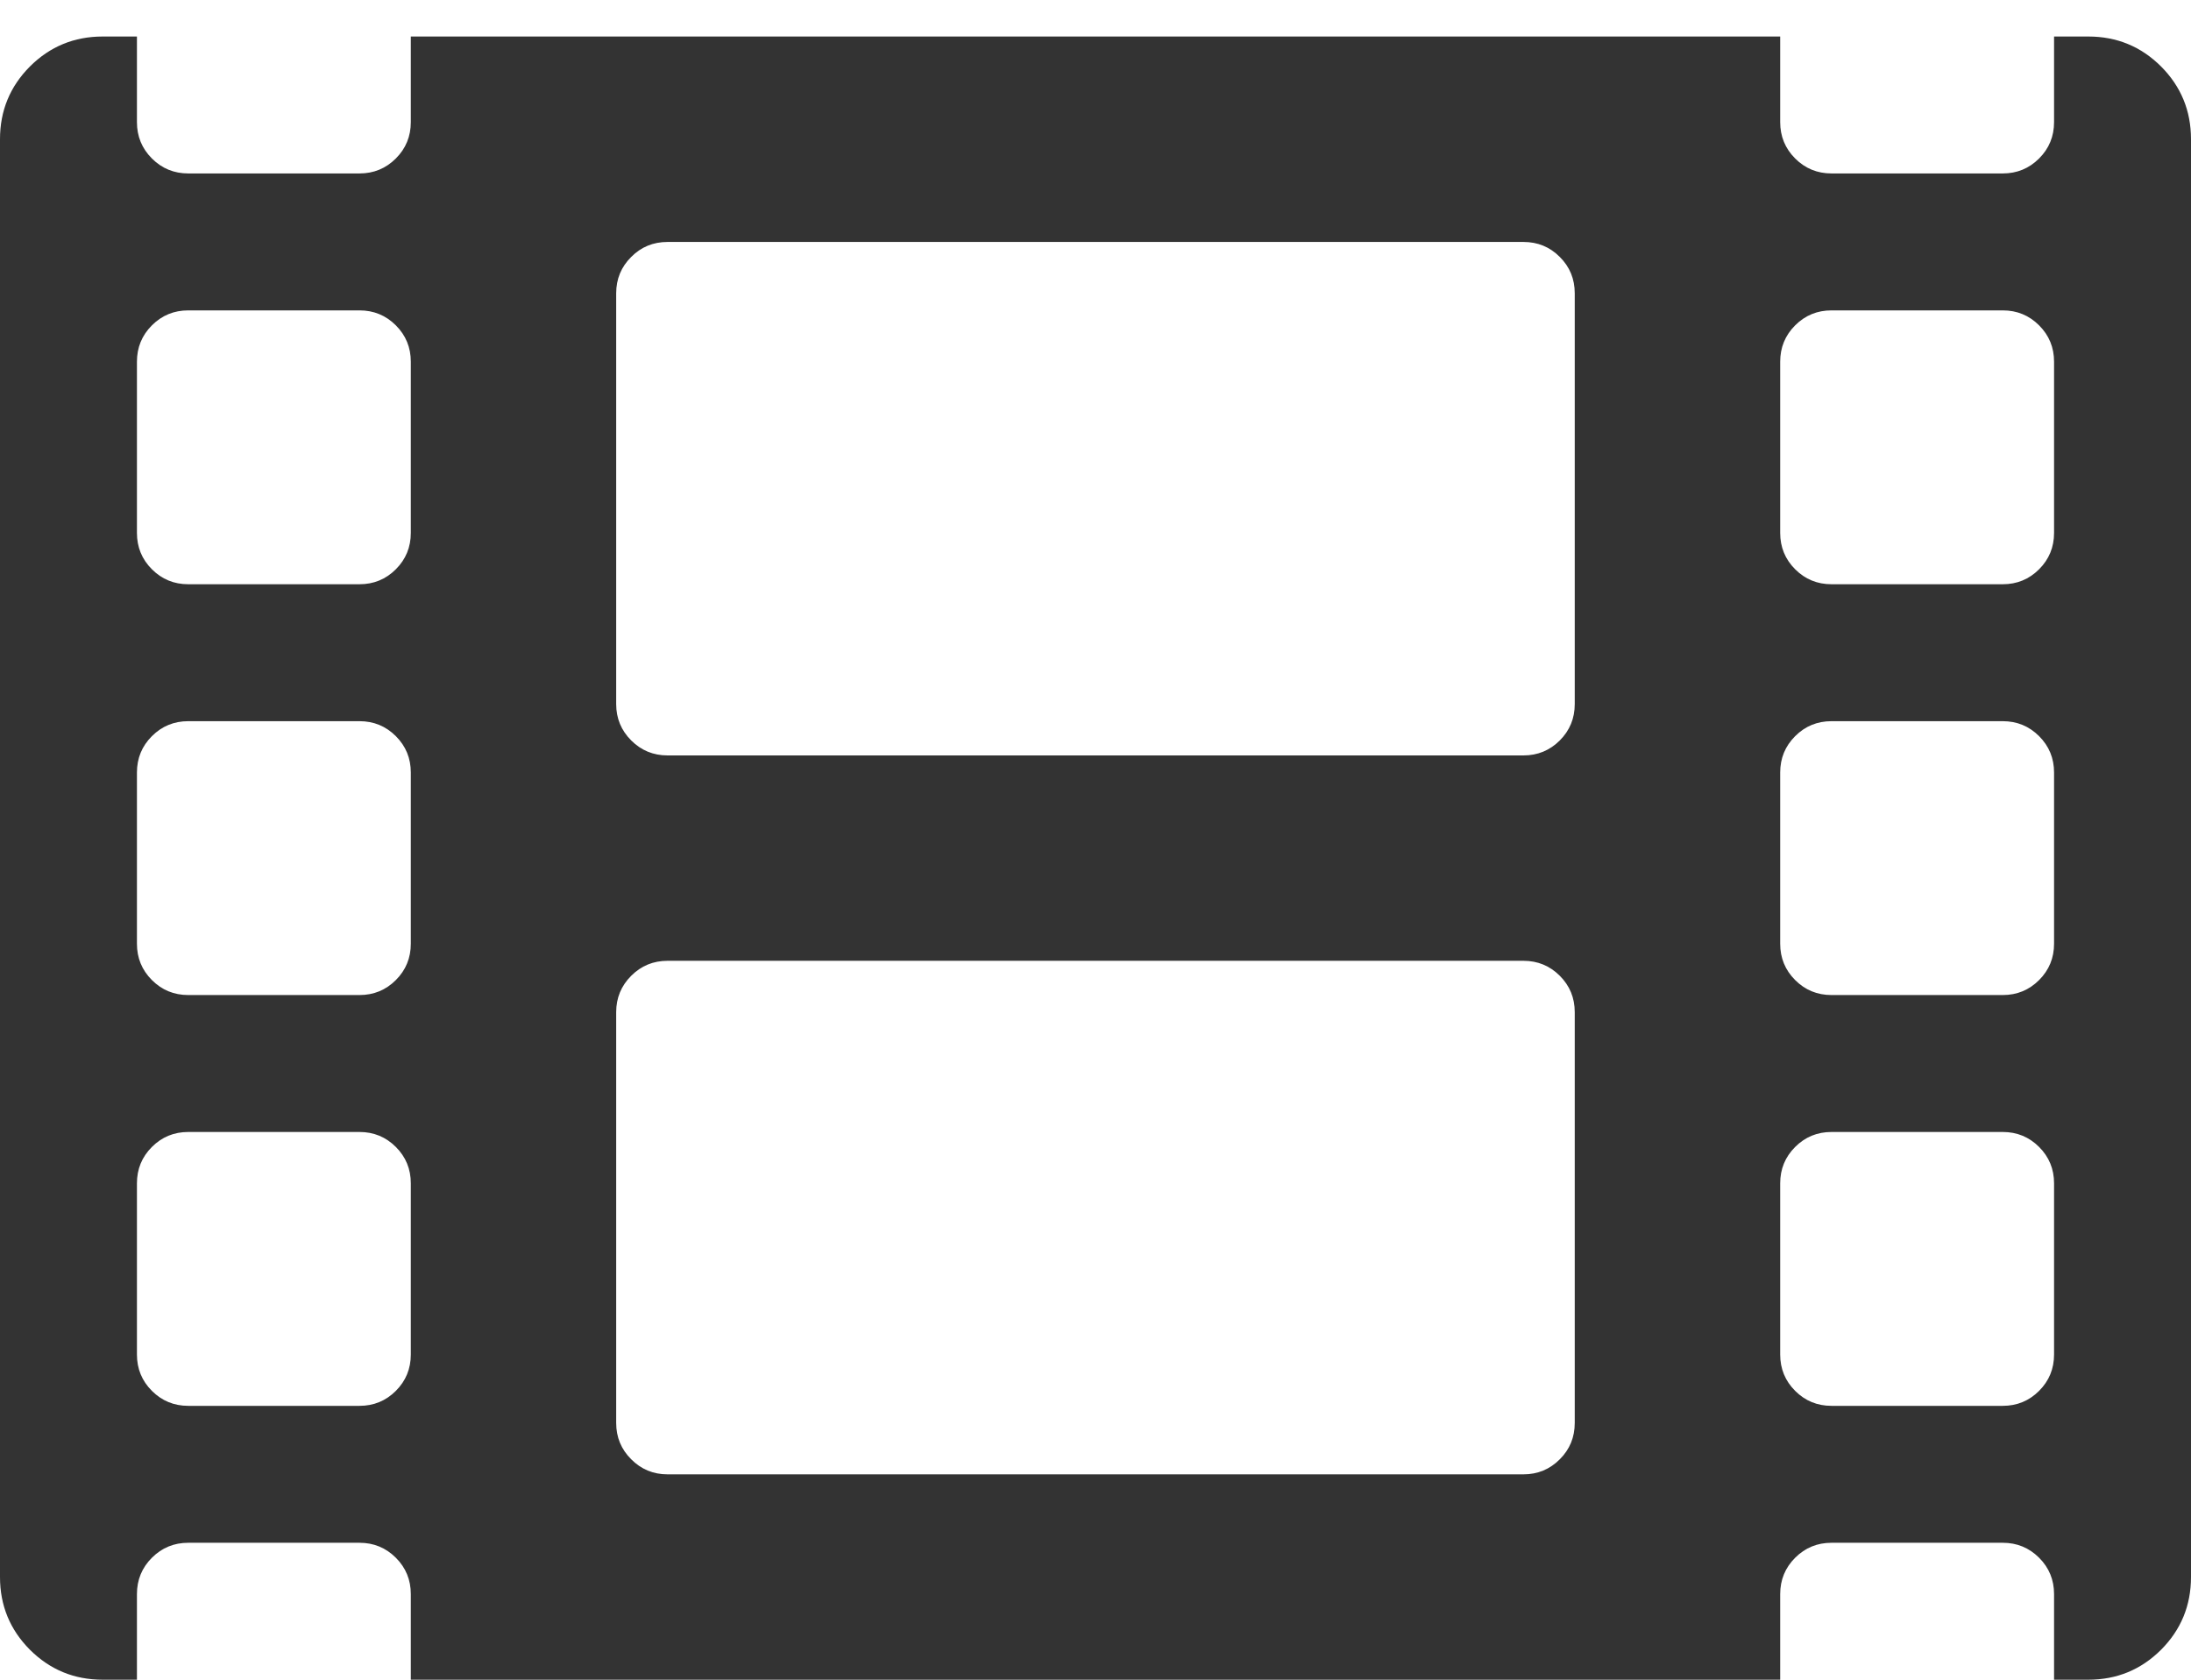 <?xml version="1.0" encoding="UTF-8"?>
<svg width="30px" height="23px" viewBox="0 0 30 23" version="1.1" xmlns="http://www.w3.org/2000/svg" xmlns:xlink="http://www.w3.org/1999/xlink">
    <!-- Generator: Sketch 48.1 (47250) - http://www.bohemiancoding.com/sketch -->
    <title>film</title>
    <desc>Created with Sketch.</desc>
    <defs></defs>
    <g id="Artboard" stroke="none" stroke-width="1" fill="none" fill-rule="evenodd" transform="translate(-182, -79)">
        <path d="M210.594,79.5 C210.984,79.5 211.316,79.637 211.59,79.91 C211.863,80.184 212,80.516 212,80.906 L212,100.594 C212,100.984 211.863,101.316 211.59,101.59 C211.316,101.863 210.984,102 210.594,102 L210.125,102 L210.125,100.828 C210.125,100.633 210.057,100.467 209.92,100.33 C209.783,100.193 209.617,100.125 209.422,100.125 L207.078,100.125 C206.883,100.125 206.717,100.193 206.58,100.33 C206.443,100.467 206.375,100.633 206.375,100.828 L206.375,102 L187.625,102 L187.625,100.828 C187.625,100.633 187.557,100.467 187.42,100.33 C187.283,100.193 187.117,100.125 186.922,100.125 L184.578,100.125 C184.383,100.125 184.217,100.193 184.08,100.33 C183.943,100.467 183.875,100.633 183.875,100.828 L183.875,102 L183.406,102 C183.016,102 182.684,101.863 182.41,101.59 C182.137,101.316 182,100.984 182,100.594 L182,80.906 C182,80.516 182.137,80.184 182.41,79.91 C182.684,79.637 183.016,79.5 183.406,79.5 L183.875,79.5 L183.875,80.672 C183.875,80.867 183.943,81.033 184.08,81.17 C184.217,81.307 184.383,81.375 184.578,81.375 L186.922,81.375 C187.117,81.375 187.283,81.307 187.42,81.17 C187.557,81.033 187.625,80.867 187.625,80.672 L187.625,79.5 L206.375,79.5 L206.375,80.672 C206.375,80.867 206.443,81.033 206.58,81.17 C206.717,81.307 206.883,81.375 207.078,81.375 L209.422,81.375 C209.617,81.375 209.783,81.307 209.92,81.17 C210.057,81.033 210.125,80.867 210.125,80.672 L210.125,79.5 L210.594,79.5 Z M187.625,97.547 L187.625,95.203 C187.625,95.008 187.557,94.842 187.42,94.705 C187.283,94.568 187.117,94.5 186.922,94.5 L184.578,94.5 C184.383,94.5 184.217,94.568 184.08,94.705 C183.943,94.842 183.875,95.008 183.875,95.203 L183.875,97.547 C183.875,97.742 183.943,97.908 184.08,98.045 C184.217,98.182 184.383,98.25 184.578,98.25 L186.922,98.25 C187.117,98.25 187.283,98.182 187.42,98.045 C187.557,97.908 187.625,97.742 187.625,97.547 Z M187.625,91.922 L187.625,89.578 C187.625,89.383 187.557,89.217 187.42,89.08 C187.283,88.943 187.117,88.875 186.922,88.875 L184.578,88.875 C184.383,88.875 184.217,88.943 184.08,89.08 C183.943,89.217 183.875,89.383 183.875,89.578 L183.875,91.922 C183.875,92.117 183.943,92.283 184.08,92.42 C184.217,92.557 184.383,92.625 184.578,92.625 L186.922,92.625 C187.117,92.625 187.283,92.557 187.42,92.42 C187.557,92.283 187.625,92.117 187.625,91.922 Z M187.625,86.297 L187.625,83.953 C187.625,83.758 187.557,83.592 187.42,83.455 C187.283,83.318 187.117,83.25 186.922,83.25 L184.578,83.25 C184.383,83.25 184.217,83.318 184.08,83.455 C183.943,83.592 183.875,83.758 183.875,83.953 L183.875,86.297 C183.875,86.492 183.943,86.658 184.08,86.795 C184.217,86.932 184.383,87 184.578,87 L186.922,87 C187.117,87 187.283,86.932 187.42,86.795 C187.557,86.658 187.625,86.492 187.625,86.297 Z M203.562,98.484 L203.562,92.859 C203.562,92.664 203.494,92.498 203.357,92.361 C203.221,92.225 203.055,92.156 202.859,92.156 L191.141,92.156 C190.945,92.156 190.779,92.225 190.643,92.361 C190.506,92.498 190.437,92.664 190.437,92.859 L190.437,98.484 C190.437,98.68 190.506,98.846 190.643,98.982 C190.779,99.119 190.945,99.188 191.141,99.188 L202.859,99.188 C203.055,99.188 203.221,99.119 203.357,98.982 C203.494,98.846 203.562,98.68 203.562,98.484 Z M203.562,88.641 L203.562,83.016 C203.562,82.82 203.494,82.654 203.357,82.518 C203.221,82.381 203.055,82.313 202.859,82.313 L191.141,82.313 C190.945,82.313 190.779,82.381 190.643,82.518 C190.506,82.654 190.437,82.82 190.437,83.016 L190.437,88.641 C190.437,88.836 190.506,89.002 190.643,89.139 C190.779,89.275 190.945,89.344 191.141,89.344 L202.859,89.344 C203.055,89.344 203.221,89.275 203.357,89.139 C203.494,89.002 203.562,88.836 203.562,88.641 Z M210.125,97.547 L210.125,95.203 C210.125,95.008 210.057,94.842 209.92,94.705 C209.783,94.568 209.617,94.5 209.422,94.5 L207.078,94.5 C206.883,94.5 206.717,94.568 206.58,94.705 C206.443,94.842 206.375,95.008 206.375,95.203 L206.375,97.547 C206.375,97.742 206.443,97.908 206.58,98.045 C206.717,98.182 206.883,98.25 207.078,98.25 L209.422,98.25 C209.617,98.25 209.783,98.182 209.92,98.045 C210.057,97.908 210.125,97.742 210.125,97.547 Z M210.125,91.922 L210.125,89.578 C210.125,89.383 210.057,89.217 209.92,89.08 C209.783,88.943 209.617,88.875 209.422,88.875 L207.078,88.875 C206.883,88.875 206.717,88.943 206.58,89.08 C206.443,89.217 206.375,89.383 206.375,89.578 L206.375,91.922 C206.375,92.117 206.443,92.283 206.58,92.42 C206.717,92.557 206.883,92.625 207.078,92.625 L209.422,92.625 C209.617,92.625 209.783,92.557 209.92,92.42 C210.057,92.283 210.125,92.117 210.125,91.922 Z M210.125,86.297 L210.125,83.953 C210.125,83.758 210.057,83.592 209.92,83.455 C209.783,83.318 209.617,83.25 209.422,83.25 L207.078,83.25 C206.883,83.25 206.717,83.318 206.58,83.455 C206.443,83.592 206.375,83.758 206.375,83.953 L206.375,86.297 C206.375,86.492 206.443,86.658 206.58,86.795 C206.717,86.932 206.883,87 207.078,87 L209.422,87 C209.617,87 209.783,86.932 209.92,86.795 C210.057,86.658 210.125,86.492 210.125,86.297 Z" id="film" fill="#333333"></path>
    </g>
</svg>